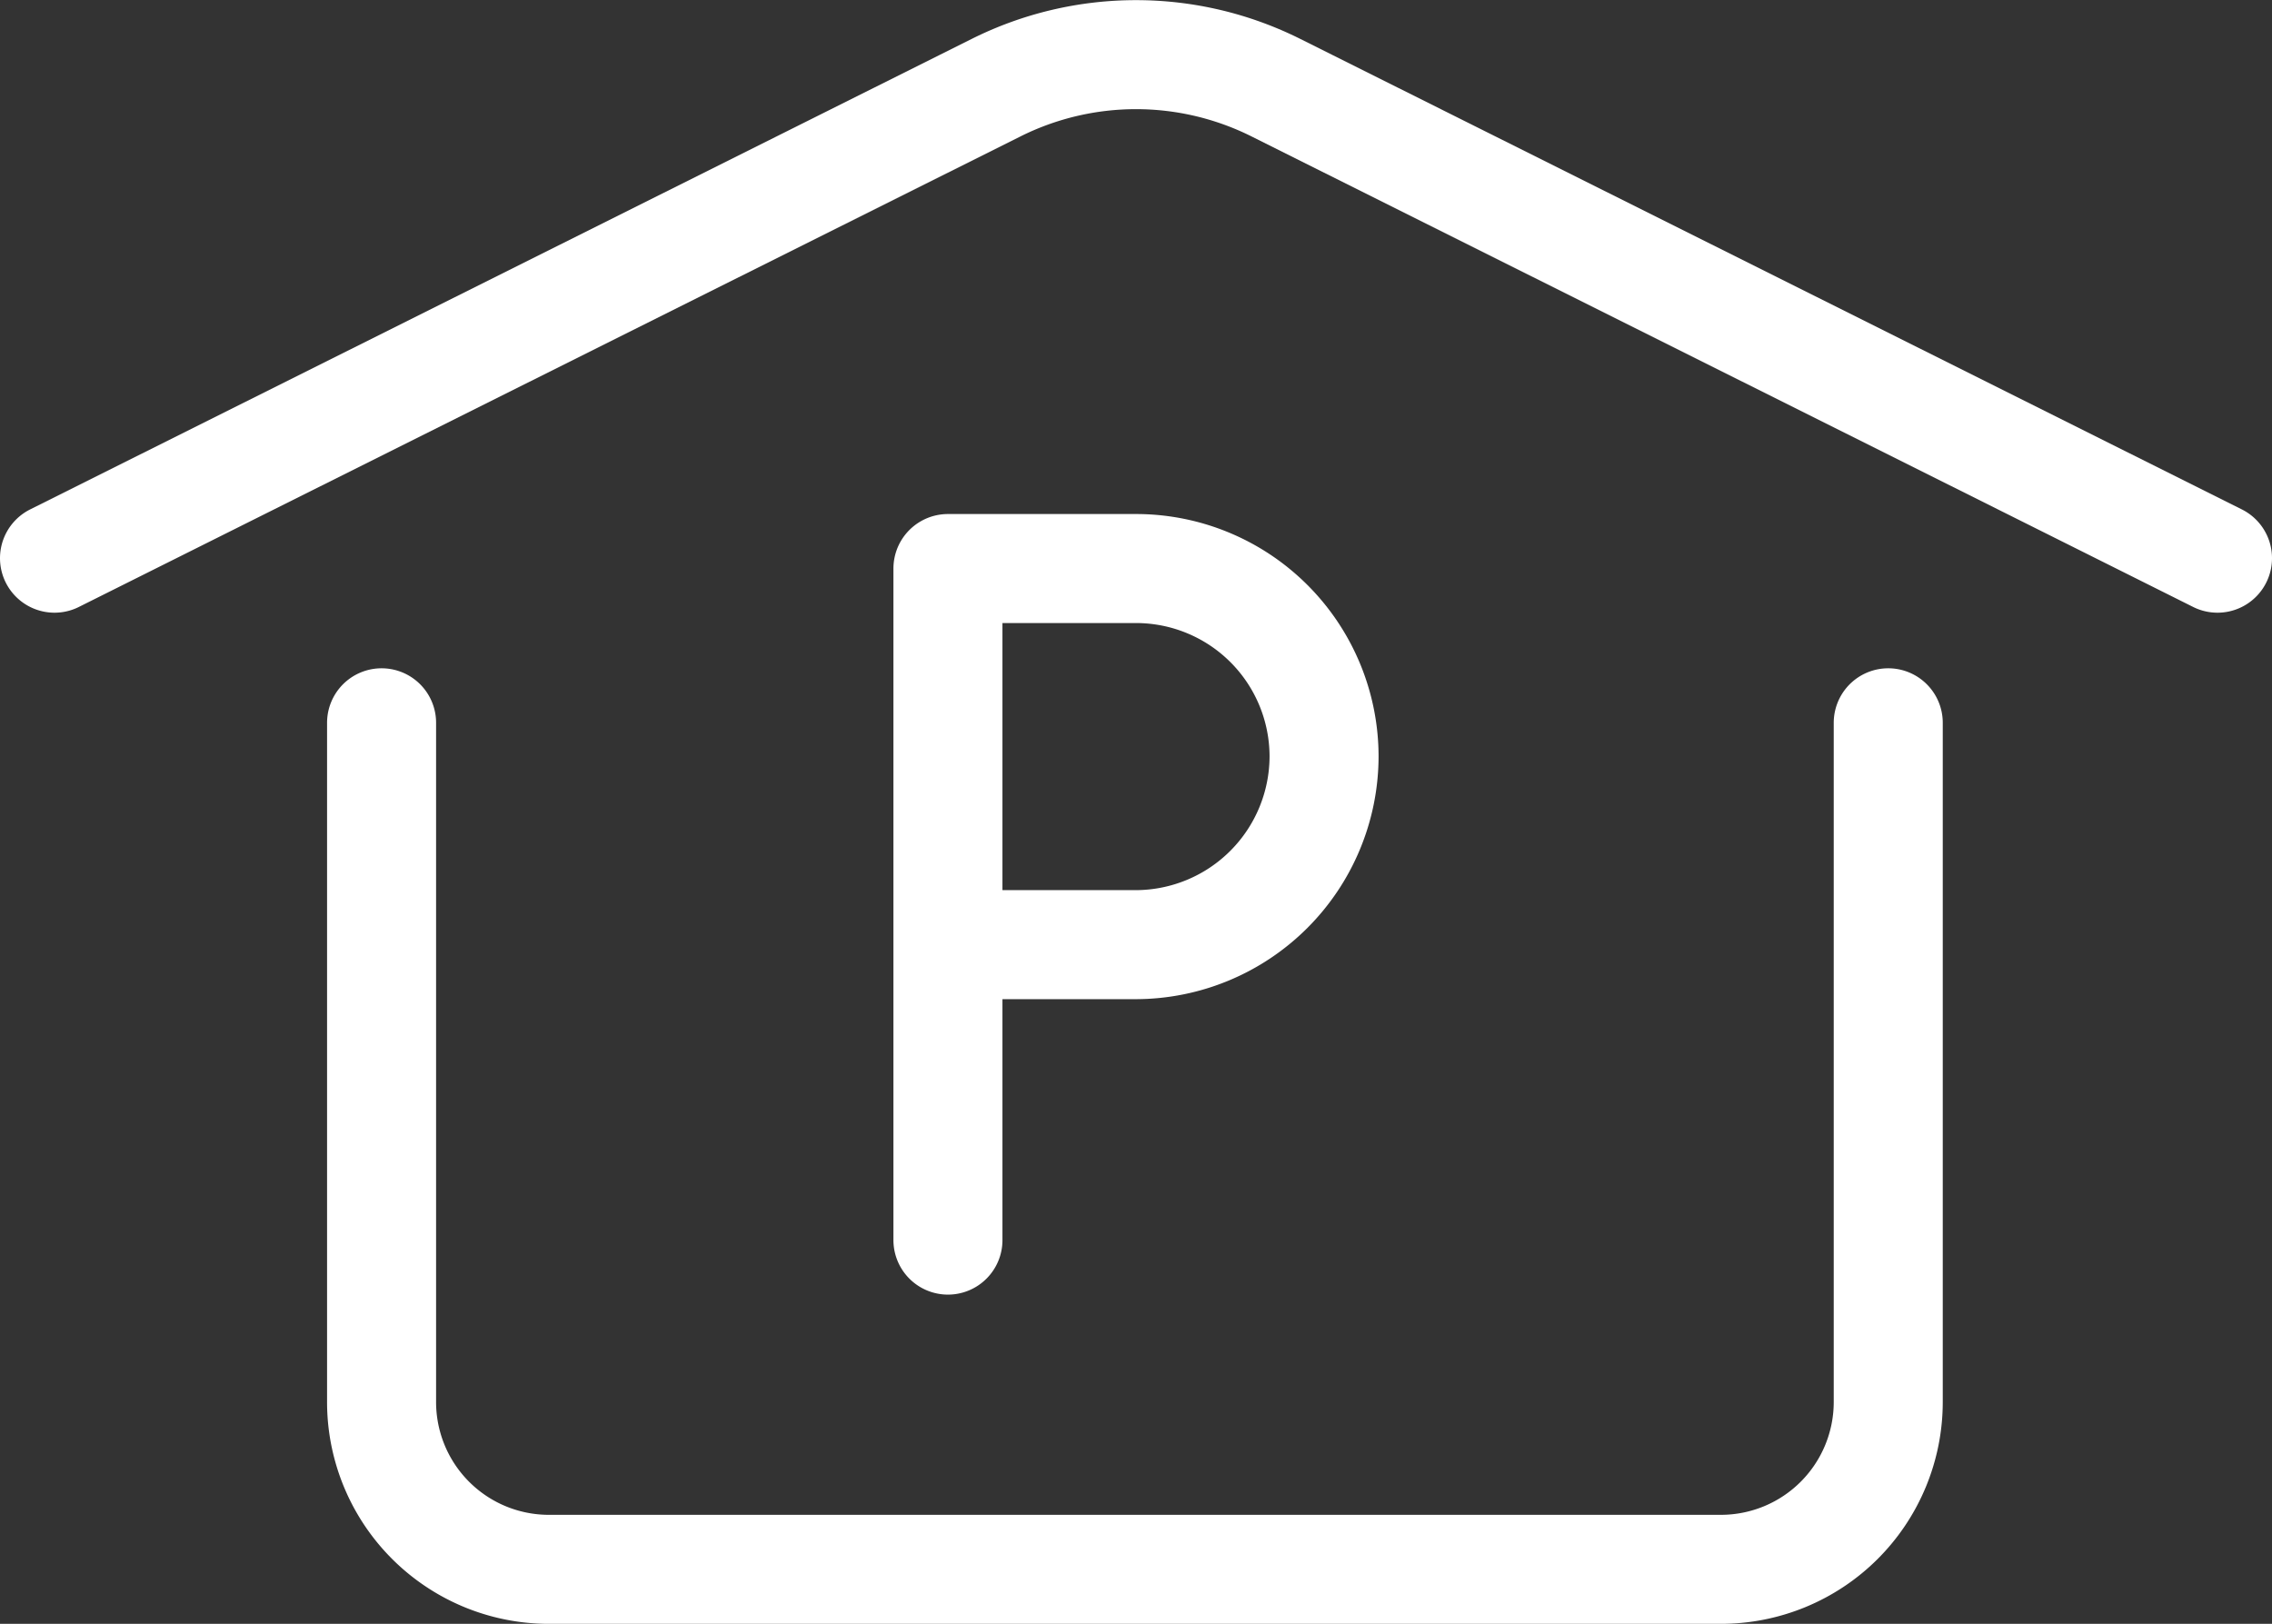 <svg xmlns="http://www.w3.org/2000/svg" width="41.68" height="29.79" viewBox="0 0 41.68 29.79"><rect x="0" y="0" width="41.68" height="29.79" fill="#333333" stroke="none"/><title>picto_2</title><g id="Vrstva_2" data-name="Vrstva 2"><g id="g"><path d="M34.64,13.26V25.72a3.07,3.07,0,0,1-3.07,3.07H10.1A3.07,3.07,0,0,1,7,25.72V13.26" fill="none" stroke="#fff" stroke-linecap="round" stroke-linejoin="round" stroke-width="2"/><path d="M1,10.24,18.27,1.61a5.74,5.74,0,0,1,5.14,0l17.27,8.63" fill="none" stroke="#fff" stroke-linecap="round" stroke-linejoin="round" stroke-width="2"/><path d="M17.39,22.75V10.43h3.45a3.45,3.45,0,0,1,3.45,3.45h0a3.46,3.46,0,0,1-3.45,3.45H17.39" fill="none" stroke="#fff" stroke-linecap="round" stroke-linejoin="round" stroke-width="2"/></g></g></svg>